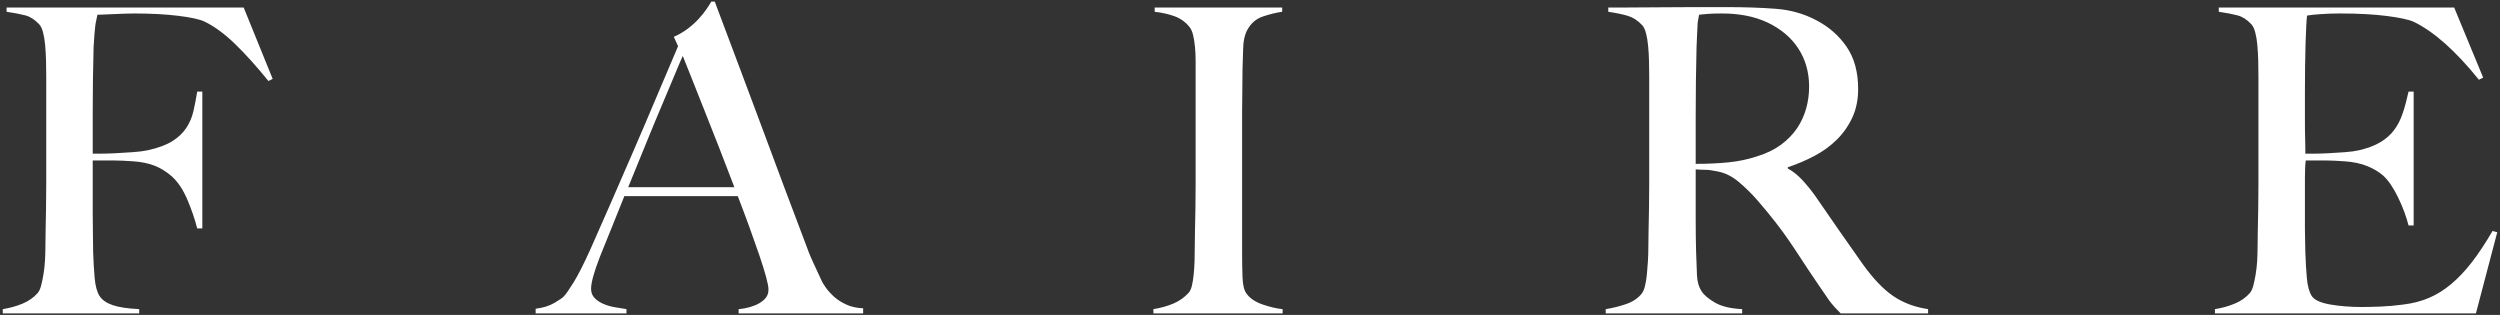 <svg width="127" height="16" viewBox="0 0 127 16" fill="none" xmlns="http://www.w3.org/2000/svg">
<rect x="0" y="0" width="127" height="16" fill="#333333" stroke="none"/>
<g clip-path="url(#clip0_5049_80606)">
<path fill-rule="evenodd" clip-rule="evenodd" d="M13.852 4.008L13.636 4.116C13.043 3.382 12.48 2.756 11.946 2.238C11.412 1.72 10.892 1.339 10.386 1.094C10.141 0.979 9.697 0.882 9.054 0.803C8.411 0.724 7.664 0.684 6.812 0.684C6.667 0.684 6.501 0.688 6.314 0.695C6.126 0.702 5.945 0.71 5.772 0.717C5.599 0.724 5.436 0.731 5.285 0.738C5.133 0.745 5.021 0.749 4.949 0.749C4.934 0.835 4.916 0.922 4.895 1.008C4.873 1.094 4.855 1.195 4.84 1.31C4.826 1.425 4.812 1.573 4.797 1.753C4.783 1.932 4.768 2.152 4.754 2.411C4.739 2.914 4.729 3.465 4.721 4.062C4.714 4.659 4.71 5.223 4.71 5.756V7.806H5.1C5.331 7.806 5.588 7.799 5.869 7.784C6.151 7.77 6.444 7.752 6.747 7.73C7.05 7.709 7.303 7.676 7.505 7.633C8.025 7.518 8.436 7.367 8.74 7.18C9.043 6.993 9.281 6.77 9.455 6.511C9.628 6.252 9.751 5.968 9.823 5.659C9.895 5.349 9.96 5.015 10.018 4.655H10.278V11.604H10.018C9.902 11.144 9.736 10.658 9.52 10.147C9.303 9.637 9.043 9.245 8.74 8.971C8.465 8.727 8.173 8.543 7.862 8.421C7.552 8.299 7.187 8.223 6.768 8.194C6.552 8.18 6.364 8.169 6.205 8.162C6.046 8.155 5.895 8.151 5.75 8.151H4.71V10.827C4.71 11.23 4.714 11.6 4.721 11.938C4.729 12.277 4.732 12.568 4.732 12.812C4.747 13.273 4.772 13.708 4.808 14.118C4.844 14.528 4.927 14.834 5.057 15.035C5.187 15.237 5.407 15.391 5.718 15.499C6.028 15.607 6.48 15.675 7.072 15.704V15.92H0.14V15.704C0.501 15.647 0.836 15.553 1.147 15.424C1.457 15.294 1.714 15.114 1.916 14.884C1.988 14.798 2.046 14.672 2.089 14.507C2.133 14.341 2.172 14.15 2.208 13.935C2.245 13.719 2.27 13.492 2.284 13.255C2.299 13.018 2.306 12.784 2.306 12.553C2.306 12.352 2.31 12.079 2.317 11.733C2.324 11.388 2.331 11.011 2.338 10.601C2.346 10.191 2.349 9.77 2.349 9.338V3.878C2.349 3.619 2.346 3.353 2.338 3.08C2.331 2.806 2.317 2.547 2.295 2.303C2.273 2.058 2.237 1.839 2.187 1.645C2.136 1.45 2.068 1.31 1.981 1.224C1.764 0.994 1.533 0.846 1.288 0.781C1.042 0.717 0.725 0.656 0.335 0.598V0.382H12.379L13.852 4.008ZM37.522 15.92V15.704C37.566 15.704 37.67 15.69 37.837 15.661C38.003 15.632 38.176 15.582 38.356 15.51C38.537 15.438 38.696 15.337 38.833 15.208C38.97 15.078 39.039 14.913 39.039 14.712C39.039 14.582 38.999 14.37 38.92 14.075C38.84 13.78 38.728 13.42 38.584 12.996C38.439 12.572 38.273 12.1 38.086 11.582C37.898 11.065 37.696 10.525 37.479 9.964H31.717C31.5 10.511 31.291 11.032 31.088 11.528C30.886 12.025 30.684 12.525 30.482 13.028C30.179 13.805 30.027 14.352 30.027 14.668C30.027 14.855 30.085 15.01 30.2 15.132C30.316 15.255 30.464 15.355 30.644 15.434C30.825 15.514 31.02 15.571 31.229 15.607C31.439 15.643 31.637 15.675 31.825 15.704V15.92H27.211V15.683C27.586 15.639 27.908 15.539 28.175 15.381C28.442 15.222 28.597 15.114 28.641 15.057C28.742 14.956 28.908 14.719 29.139 14.345C29.37 13.971 29.652 13.417 29.984 12.683C30.287 12.007 30.626 11.237 31.002 10.374C31.377 9.511 31.764 8.622 32.161 7.709C32.558 6.795 32.952 5.874 33.342 4.946C33.731 4.018 34.1 3.152 34.446 2.346L34.23 1.871C34.49 1.756 34.724 1.619 34.934 1.461C35.143 1.303 35.327 1.138 35.486 0.965C35.645 0.792 35.779 0.627 35.887 0.469C35.995 0.31 36.078 0.181 36.136 0.08H36.309C36.757 1.274 37.183 2.407 37.587 3.479C37.992 4.551 38.378 5.583 38.746 6.576C39.115 7.568 39.472 8.529 39.819 9.457C40.165 10.385 40.512 11.302 40.858 12.208C41.017 12.654 41.165 13.025 41.303 13.32C41.44 13.615 41.595 13.949 41.768 14.323C41.797 14.381 41.862 14.481 41.963 14.625C42.064 14.769 42.198 14.917 42.364 15.068C42.53 15.219 42.736 15.352 42.981 15.467C43.227 15.582 43.516 15.647 43.848 15.661V15.92H37.522ZM34.685 2.842C34.598 3.029 34.471 3.324 34.305 3.727C34.139 4.13 33.934 4.619 33.688 5.195C33.443 5.77 33.172 6.421 32.876 7.148C32.58 7.874 32.258 8.662 31.912 9.511H37.306C37.06 8.863 36.811 8.216 36.558 7.568C36.306 6.921 36.06 6.299 35.822 5.702C35.584 5.105 35.367 4.558 35.172 4.062C34.977 3.565 34.815 3.159 34.685 2.842ZM65.157 15.92H58.593V15.704C58.954 15.647 59.29 15.553 59.6 15.424C59.911 15.294 60.174 15.107 60.391 14.863C60.463 14.776 60.517 14.654 60.553 14.496C60.59 14.338 60.618 14.15 60.64 13.935C60.662 13.719 60.676 13.492 60.684 13.255C60.691 13.018 60.694 12.784 60.694 12.553C60.694 12.352 60.698 12.079 60.705 11.733C60.712 11.388 60.72 11.011 60.727 10.601C60.734 10.191 60.738 9.77 60.738 9.338V3.101C60.738 2.842 60.727 2.601 60.705 2.378C60.684 2.155 60.651 1.954 60.608 1.774C60.564 1.594 60.499 1.454 60.413 1.353C60.211 1.109 59.961 0.933 59.665 0.825C59.369 0.717 59.033 0.641 58.658 0.598V0.382H65.135V0.598C64.832 0.641 64.507 0.72 64.16 0.835C63.814 0.95 63.547 1.181 63.359 1.526C63.229 1.771 63.16 2.08 63.153 2.454C63.146 2.828 63.135 3.18 63.12 3.511C63.12 3.871 63.117 4.227 63.11 4.58C63.102 4.932 63.099 5.288 63.099 5.648V12.877C63.099 13.294 63.106 13.697 63.12 14.086C63.135 14.474 63.2 14.748 63.316 14.906C63.489 15.15 63.763 15.337 64.139 15.467C64.514 15.596 64.854 15.675 65.157 15.704V15.92ZM97.947 15.92H93.506C93.376 15.791 93.282 15.694 93.225 15.629C93.167 15.564 93.102 15.489 93.03 15.402C92.957 15.316 92.867 15.19 92.759 15.024C92.65 14.859 92.481 14.611 92.25 14.28C91.975 13.877 91.734 13.514 91.524 13.19C91.315 12.867 91.102 12.546 90.885 12.23C90.668 11.913 90.434 11.593 90.181 11.27C89.928 10.946 89.629 10.582 89.282 10.18C88.993 9.849 88.679 9.539 88.34 9.252C88 8.964 87.643 8.784 87.267 8.712C86.993 8.655 86.784 8.626 86.639 8.626C86.509 8.626 86.343 8.619 86.141 8.604V11.043C86.141 11.733 86.148 12.316 86.162 12.791C86.177 13.251 86.191 13.647 86.206 13.978C86.22 14.309 86.3 14.582 86.444 14.798C86.56 14.985 86.784 15.176 87.116 15.37C87.448 15.564 87.91 15.675 88.502 15.704V15.92H81.57V15.704C81.931 15.647 82.278 15.56 82.61 15.445C82.942 15.33 83.202 15.158 83.39 14.927C83.462 14.841 83.52 14.712 83.563 14.539C83.606 14.366 83.639 14.172 83.66 13.956C83.682 13.741 83.7 13.51 83.715 13.266C83.729 13.021 83.736 12.784 83.736 12.553C83.736 12.352 83.74 12.079 83.747 11.733C83.754 11.388 83.762 11.011 83.769 10.601C83.776 10.191 83.78 9.77 83.78 9.338V3.878C83.78 3.619 83.776 3.357 83.769 3.091C83.762 2.824 83.747 2.573 83.725 2.335C83.704 2.098 83.668 1.882 83.617 1.688C83.567 1.494 83.498 1.353 83.411 1.267C83.195 1.037 82.953 0.882 82.686 0.803C82.418 0.724 82.09 0.656 81.7 0.598V0.382H82.588C83.079 0.382 83.635 0.379 84.256 0.371C84.877 0.364 85.498 0.361 86.119 0.361H87.636C88.603 0.361 89.463 0.389 90.213 0.447C90.964 0.504 91.65 0.699 92.271 1.03C92.907 1.361 93.419 1.81 93.809 2.378C94.199 2.947 94.394 3.662 94.394 4.526C94.394 5.058 94.297 5.536 94.102 5.961C93.907 6.385 93.647 6.759 93.322 7.083C92.997 7.407 92.618 7.684 92.185 7.914C91.751 8.144 91.297 8.338 90.82 8.496V8.561C91.066 8.691 91.304 8.878 91.535 9.122C91.766 9.367 91.99 9.64 92.206 9.942C92.582 10.489 92.99 11.079 93.43 11.712C93.871 12.345 94.264 12.906 94.611 13.395C95.145 14.143 95.665 14.69 96.171 15.035C96.676 15.381 97.268 15.604 97.947 15.704V15.92ZM91.903 4.396C91.903 3.677 91.723 3.037 91.362 2.475C91.001 1.914 90.473 1.468 89.78 1.138C89.434 0.979 89.069 0.864 88.686 0.792C88.303 0.72 87.903 0.684 87.484 0.684C87.181 0.684 86.935 0.692 86.747 0.706C86.56 0.72 86.415 0.735 86.314 0.749C86.3 0.835 86.285 0.911 86.271 0.976C86.256 1.04 86.246 1.123 86.238 1.224C86.231 1.325 86.224 1.465 86.217 1.645C86.21 1.824 86.199 2.08 86.184 2.411C86.17 2.914 86.159 3.483 86.152 4.116C86.144 4.749 86.141 5.36 86.141 5.95V8.324C86.733 8.324 87.285 8.299 87.798 8.248C88.311 8.198 88.805 8.094 89.282 7.935C89.744 7.791 90.141 7.597 90.473 7.353C90.806 7.108 91.076 6.831 91.286 6.522C91.495 6.213 91.65 5.878 91.751 5.518C91.853 5.159 91.903 4.785 91.903 4.396ZM126.86 11.798L125.777 15.92H112.519V15.704C112.88 15.647 113.216 15.553 113.526 15.424C113.837 15.294 114.093 15.114 114.295 14.884C114.367 14.798 114.425 14.672 114.469 14.507C114.512 14.341 114.552 14.15 114.588 13.935C114.624 13.719 114.649 13.492 114.664 13.255C114.678 13.018 114.685 12.784 114.685 12.553C114.685 12.352 114.689 12.079 114.696 11.733C114.703 11.388 114.71 11.011 114.718 10.601C114.725 10.191 114.728 9.77 114.728 9.338C114.728 8.892 114.728 8.475 114.728 8.086V3.878C114.728 3.619 114.725 3.353 114.718 3.08C114.71 2.806 114.696 2.547 114.674 2.303C114.653 2.058 114.617 1.839 114.566 1.645C114.515 1.45 114.447 1.31 114.36 1.224C114.144 0.994 113.913 0.846 113.667 0.781C113.422 0.717 113.104 0.656 112.714 0.598V0.382H124.672L126.145 3.943L125.928 4.051C124.758 2.598 123.661 1.619 122.635 1.116C122.39 1.001 121.935 0.9 121.271 0.814C120.606 0.727 119.798 0.684 118.844 0.684C118.541 0.684 118.227 0.695 117.902 0.717C117.577 0.738 117.342 0.763 117.198 0.792C117.169 1.022 117.144 1.497 117.122 2.217C117.101 2.936 117.09 3.77 117.09 4.72C117.09 5.267 117.09 5.727 117.09 6.101C117.09 6.475 117.093 6.781 117.101 7.018C117.108 7.256 117.111 7.439 117.111 7.568C117.111 7.684 117.111 7.763 117.111 7.806C117.184 7.806 117.328 7.806 117.545 7.806C117.761 7.806 118.01 7.799 118.292 7.784C118.574 7.77 118.855 7.752 119.137 7.73C119.418 7.709 119.653 7.676 119.841 7.633C120.274 7.532 120.635 7.396 120.924 7.223C121.213 7.051 121.448 6.842 121.628 6.597C121.809 6.353 121.953 6.069 122.061 5.745C122.17 5.421 122.267 5.058 122.354 4.655H122.614V11.453H122.354C122.238 10.993 122.061 10.518 121.823 10.029C121.585 9.539 121.336 9.173 121.076 8.928C120.845 8.727 120.567 8.561 120.242 8.432C119.917 8.302 119.538 8.223 119.104 8.194C118.888 8.18 118.707 8.169 118.563 8.162C118.418 8.155 118.274 8.151 118.13 8.151C118 8.151 117.855 8.151 117.696 8.151C117.552 8.151 117.364 8.151 117.133 8.151C117.104 8.353 117.09 8.647 117.09 9.036C117.09 9.424 117.09 9.827 117.09 10.244C117.09 10.431 117.09 10.647 117.09 10.892C117.09 11.136 117.09 11.381 117.09 11.626C117.09 11.856 117.093 12.075 117.101 12.284C117.108 12.492 117.111 12.669 117.111 12.812C117.126 13.273 117.151 13.708 117.187 14.118C117.223 14.528 117.306 14.834 117.436 15.035C117.566 15.237 117.877 15.381 118.368 15.467C118.859 15.553 119.393 15.596 119.971 15.596C120.216 15.596 120.531 15.589 120.913 15.575C121.296 15.56 121.697 15.524 122.115 15.467C122.578 15.409 123.004 15.298 123.394 15.132C123.784 14.967 124.159 14.733 124.52 14.431C124.881 14.129 125.231 13.758 125.571 13.32C125.91 12.881 126.26 12.352 126.621 11.733L126.86 11.798Z" fill="white"/>
</g>
<defs>
<clipPath id="clip0_5049_80606">
<rect width="126.72" height="15.84" fill="white" transform="translate(0.14 0.08)"/>
</clipPath>
</defs>
</svg>
